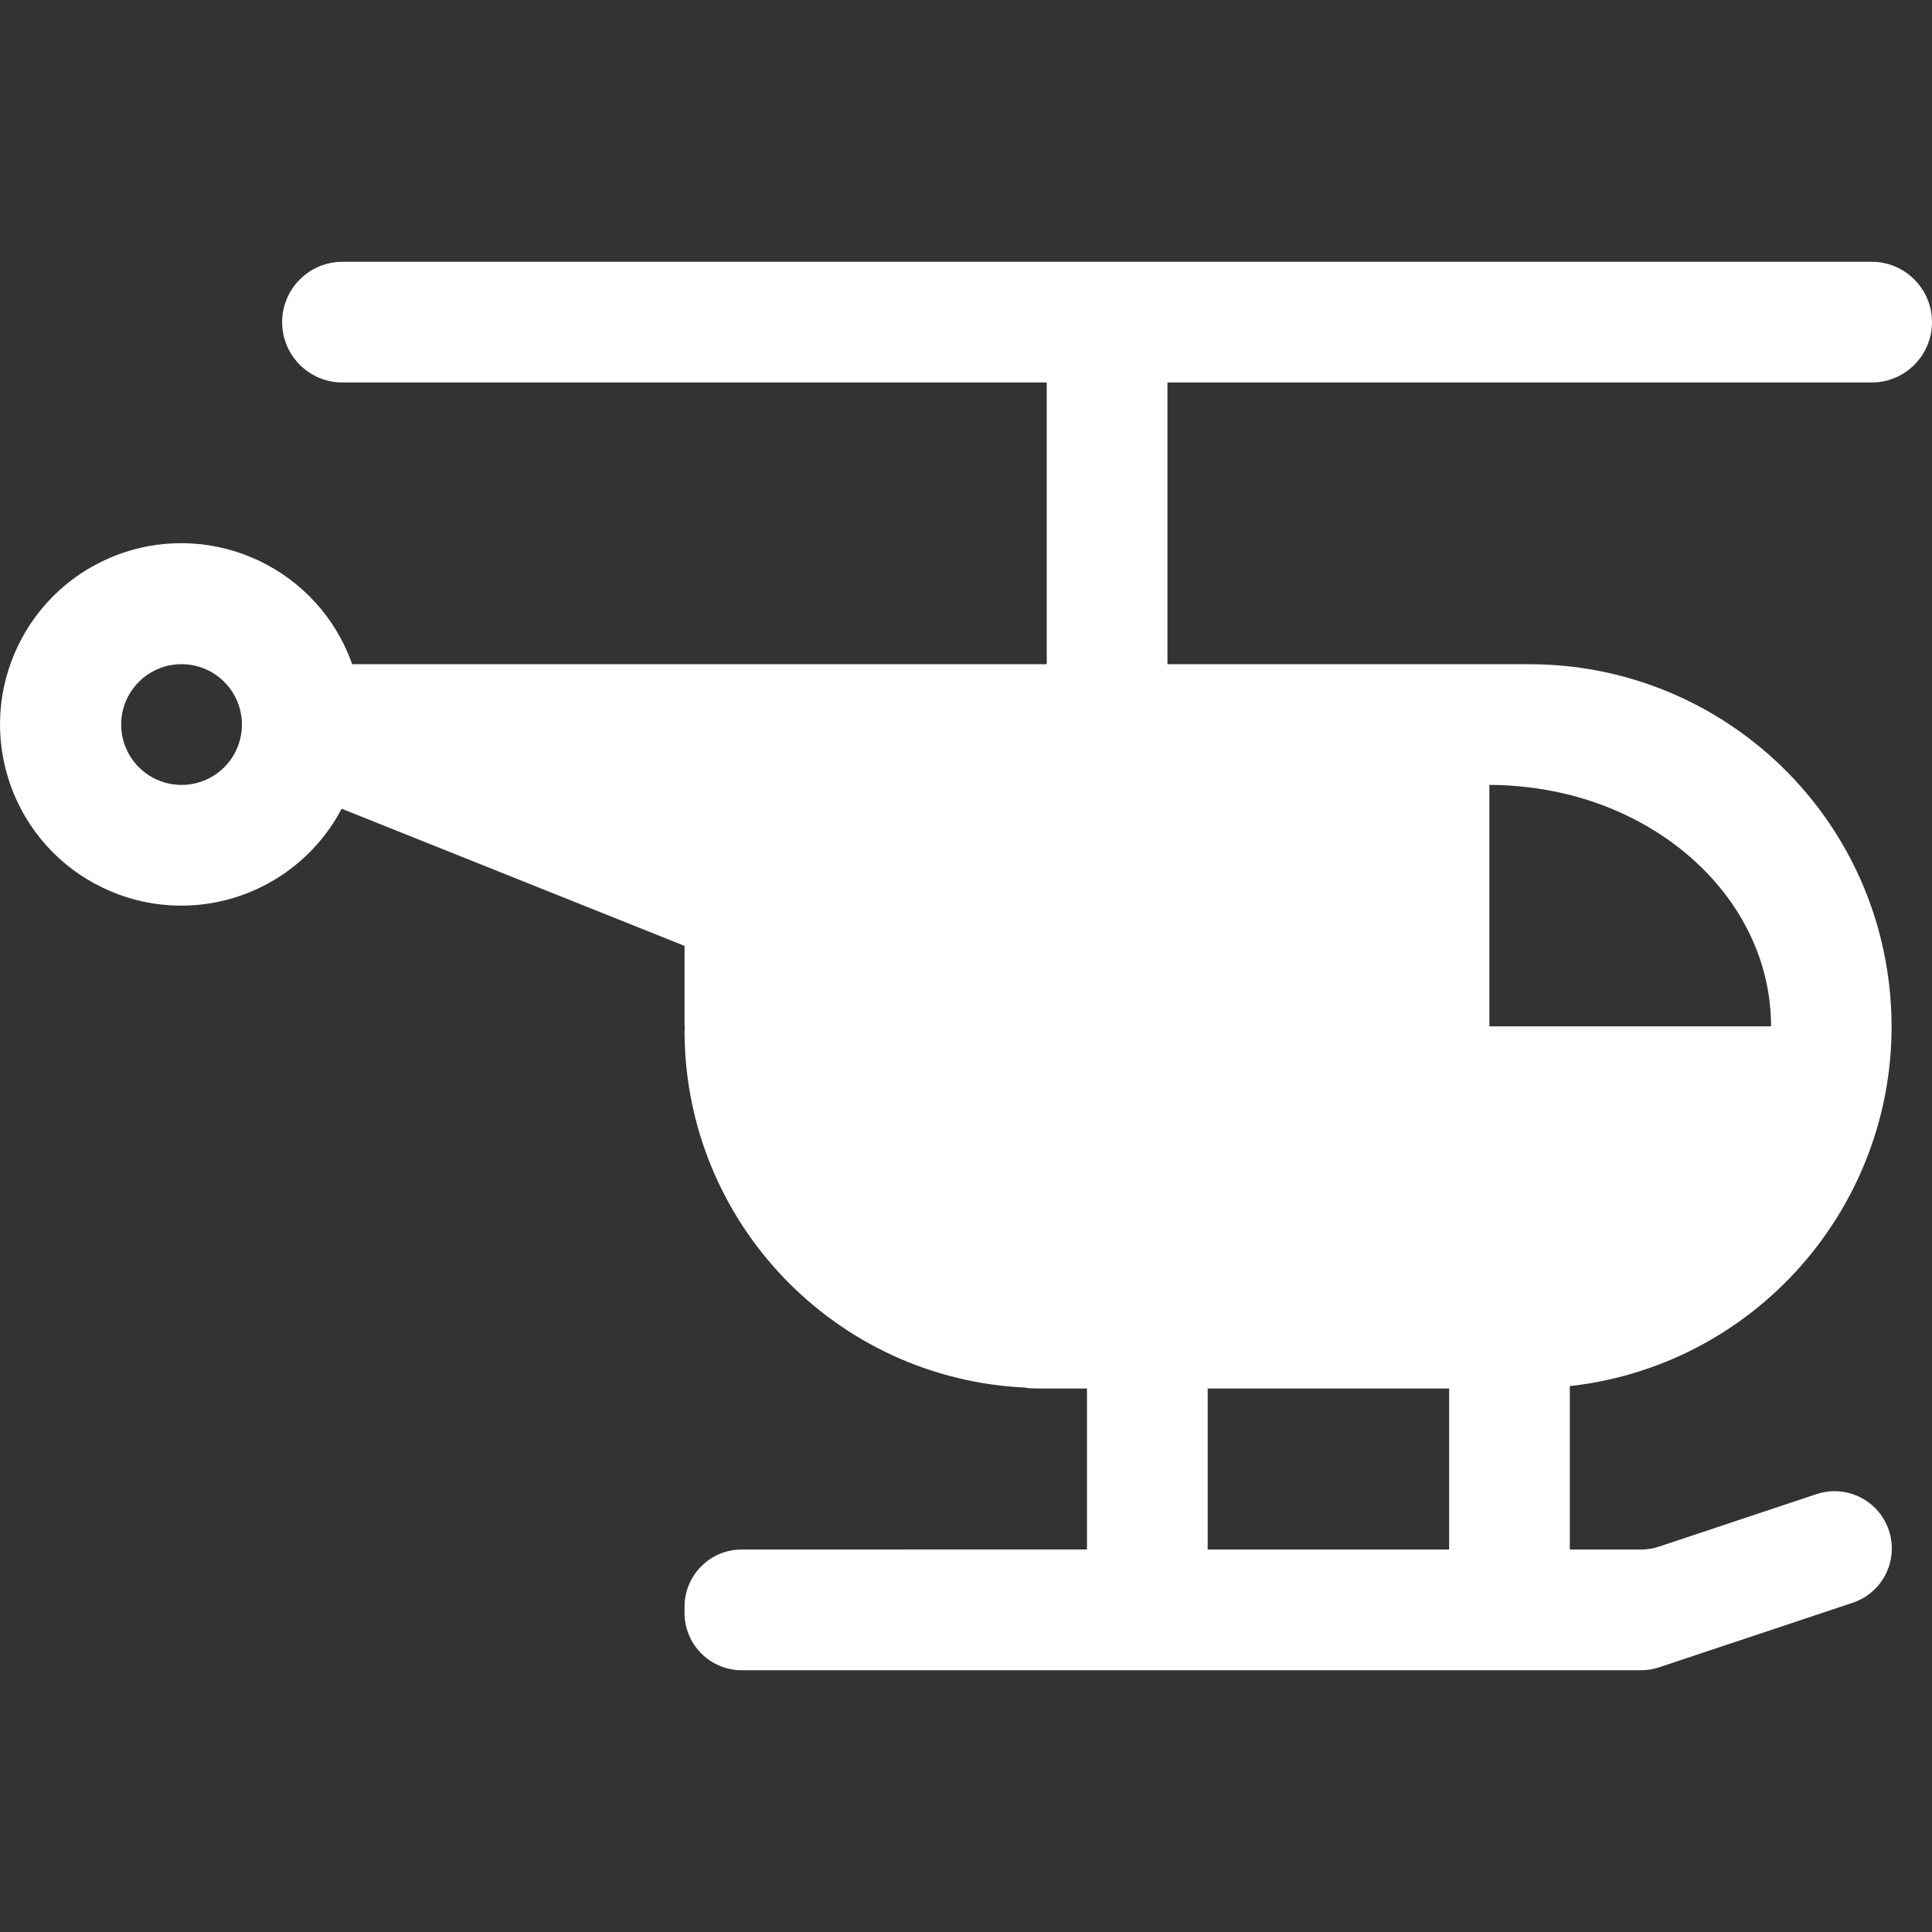 <?xml version="1.0" encoding="utf-8"?>
<!-- Generator: Adobe Illustrator 16.0.0, SVG Export Plug-In . SVG Version: 6.00 Build 0)  -->
<!DOCTYPE svg PUBLIC "-//W3C//DTD SVG 1.1//EN" "http://www.w3.org/Graphics/SVG/1.1/DTD/svg11.dtd">
<svg version="1.1" id="Layer_1" xmlns="http://www.w3.org/2000/svg" xmlns:xlink="http://www.w3.org/1999/xlink" x="0px" y="0px"
	 width="144px" height="144px" viewBox="0 0 144 144" enable-background="new 0 0 144 144" xml:space="preserve">
<rect x="0" y="0" width="144" height="144" fill="#333333" stroke="none"/>
<path fill="#FFFFFF" d="M139.502,28.509c2.482,0,4.498-2.014,4.498-4.498c0-2.486-2.016-4.5-4.498-4.5H25.528
	c-2.483,0-4.499,2.014-4.499,4.5c0,2.484,2.014,4.498,4.499,4.498h52.49v20.995h-51.77c-2.48-7.034-10.193-10.727-17.228-8.249
	c-7.035,2.48-10.728,10.193-8.248,17.229C3.251,65.518,10.964,69.211,18,66.732c3.214-1.133,5.88-3.438,7.465-6.454L51.021,70.5
	v5.999h0.021c0,0.133-0.021,0.262-0.021,0.396c0.046,14.215,11.241,25.89,25.441,26.531c0.06,0.01,0.112,0.031,0.175,0.037
	c0.389,0.029,0.75,0.029,1.139,0.029h3.24v11.998H55.289c-2.356,0-4.268,1.91-4.268,4.268l0,0v0.461
	c0,2.357,1.911,4.271,4.268,4.271l0,0h67.027c0.457,0,0.914-0.072,1.351-0.22l14.421-4.809c2.234-0.746,3.443-3.162,2.698-5.398
	c-0.746-2.235-3.163-3.444-5.397-2.698l0,0l-11.722,3.907c-0.437,0.146-0.894,0.22-1.351,0.22h-5.311v-12.179
	c14.812-1.66,25.475-15.014,23.812-29.823c-1.527-13.645-13.055-23.963-26.782-23.983H87.014V28.509H139.502z M13.531,58.502
	c-2.484,0-4.499-2.014-4.499-4.499s2.015-4.499,4.499-4.499c2.485,0,4.499,2.014,4.499,4.499c0.003,2.481-2.005,4.496-4.487,4.499
	C13.539,58.502,13.535,58.502,13.531,58.502z M90.014,115.49v-11.998h17.996v11.998H90.014z M132.004,76.498h-20.995V58.502
	c0.974,0,1.943,0.06,2.909,0.18C124.146,59.882,132.004,67.411,132.004,76.498z"/>
</svg>
